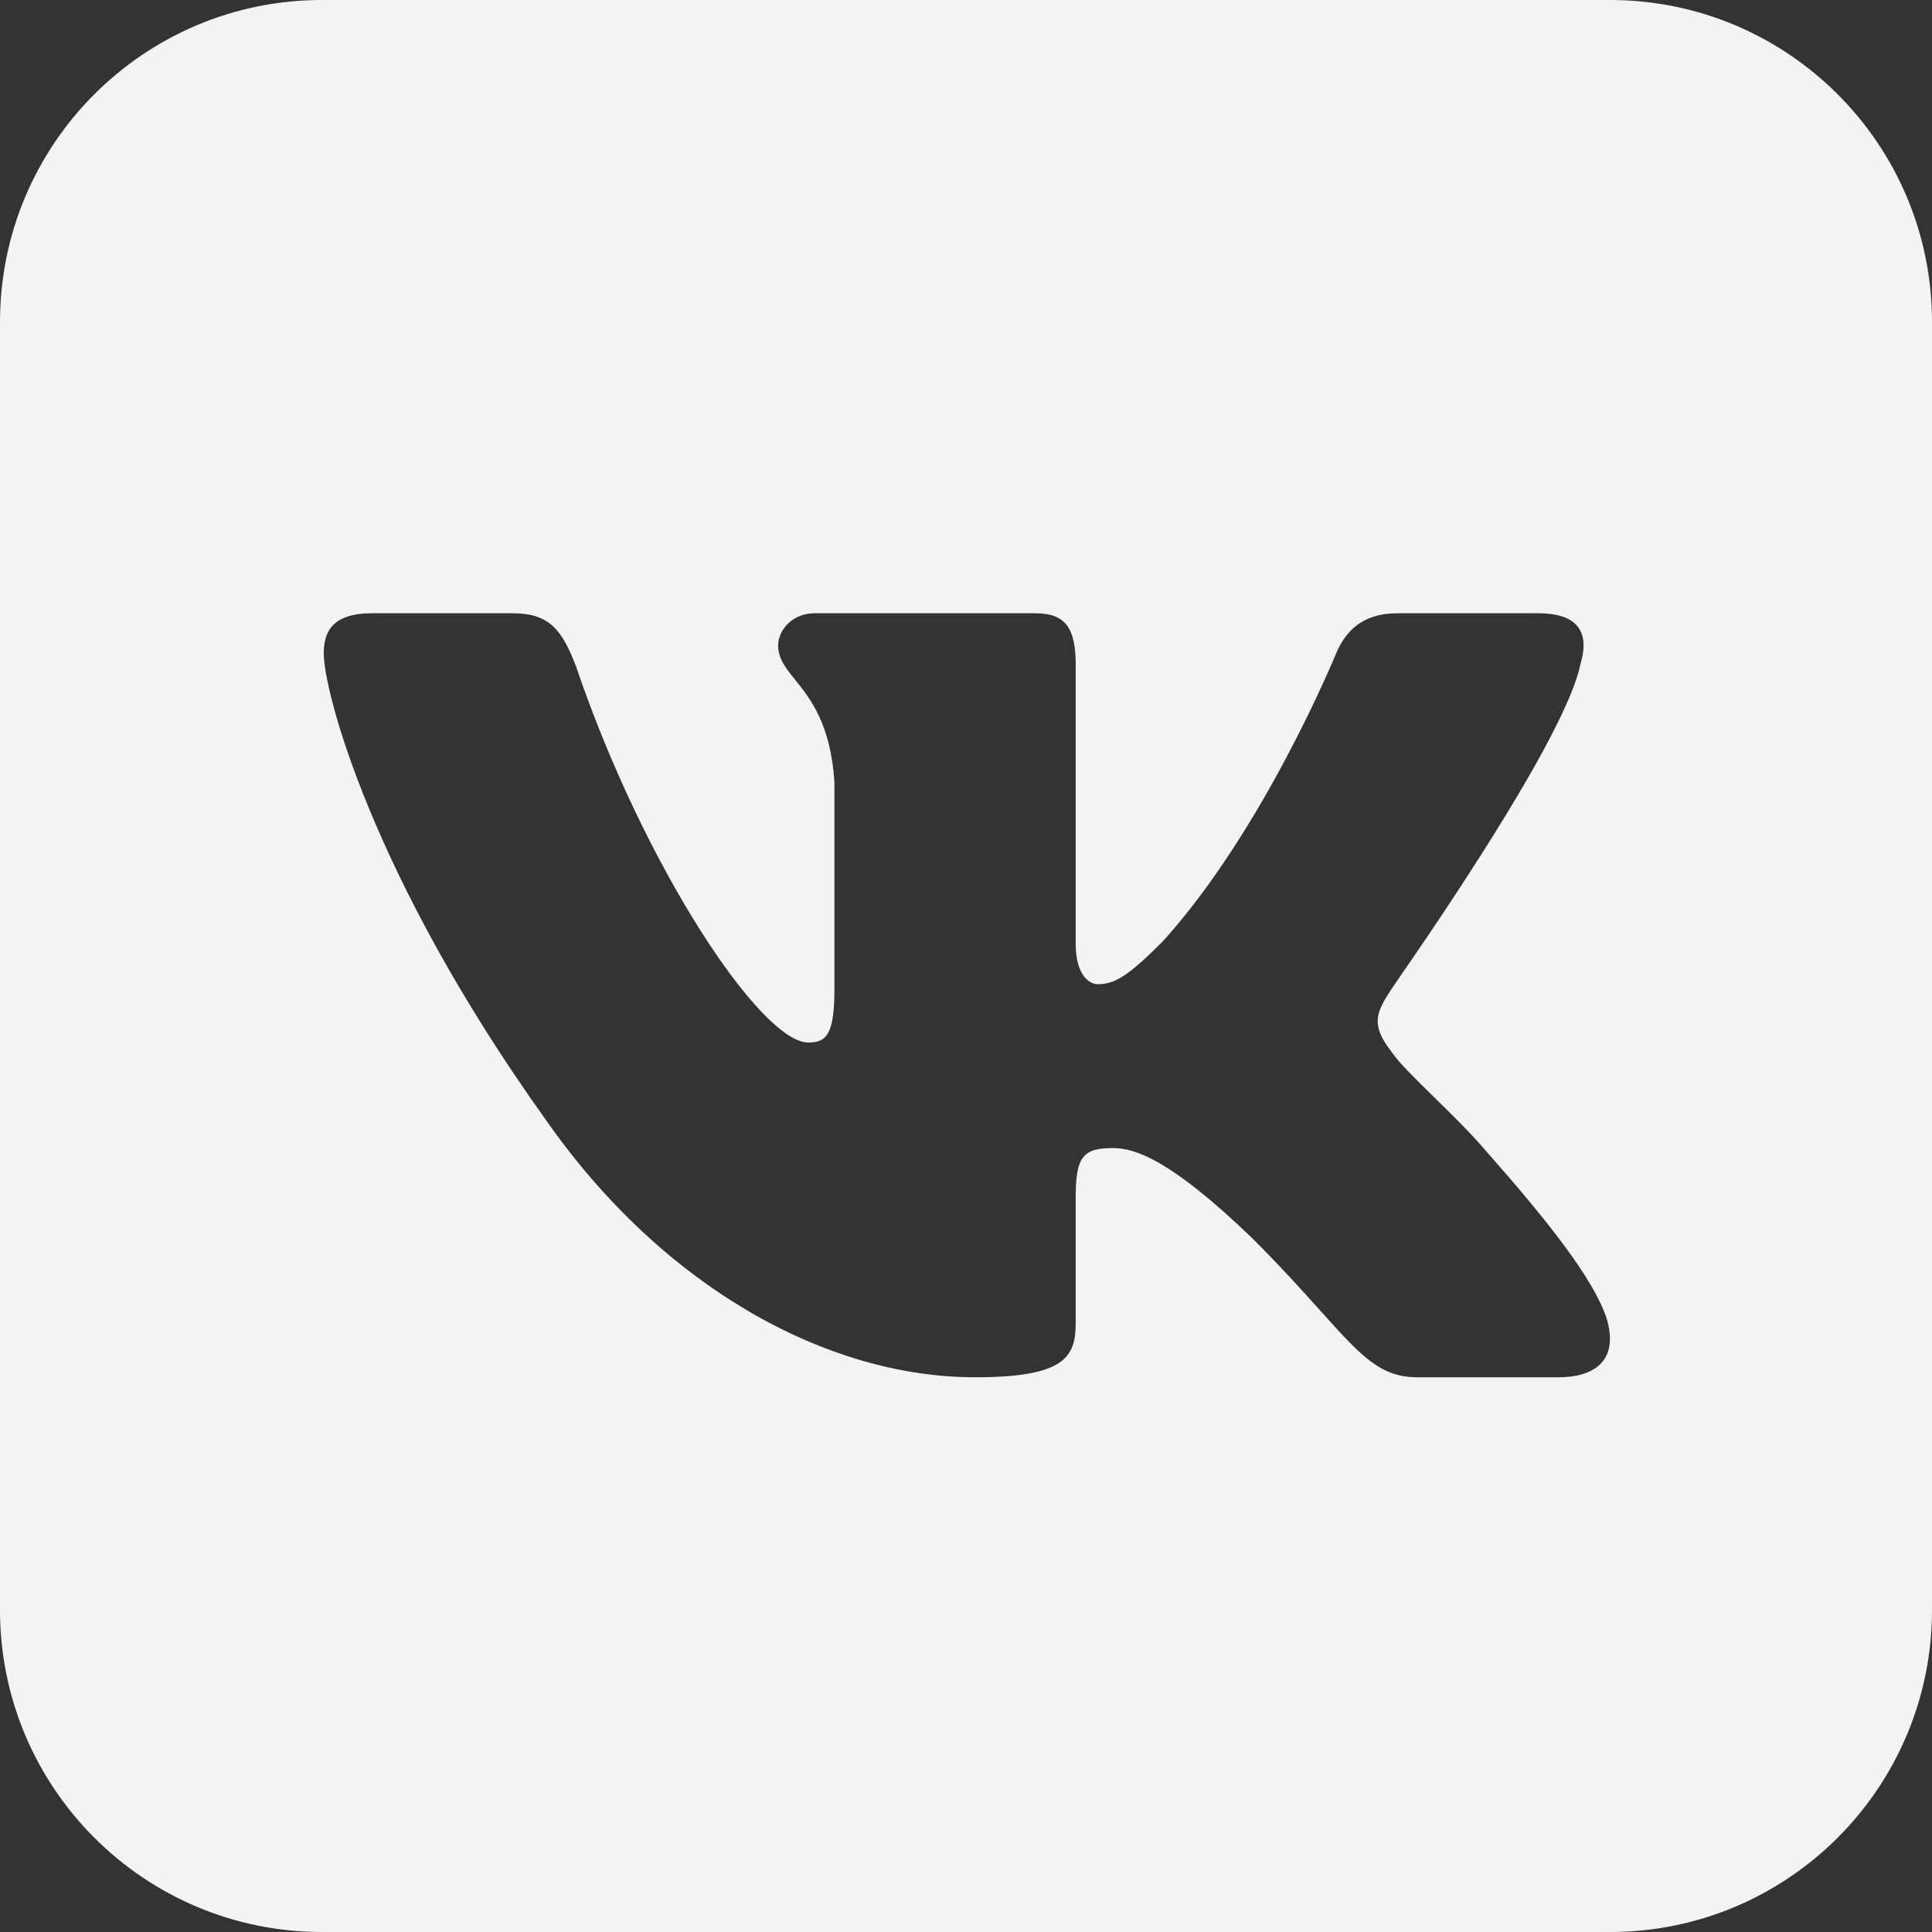 <?xml version="1.0" encoding="UTF-8"?> <svg xmlns="http://www.w3.org/2000/svg" width="96" height="96" viewBox="0 0 96 96" fill="none"><rect x="0" y="0" width="96" height="96" fill="#333333" stroke="none"/> <path fill-rule="evenodd" clip-rule="evenodd" d="M16 0C7.163 0 0 7.163 0 16V80C0 88.837 7.163 96 16 96H80C88.837 96 96 88.837 96 80V16C96 7.163 88.837 0 80 0H16ZM76.429 30.473C78.527 30.473 78.976 31.522 78.527 33.021C77.776 36.639 71.023 46.416 69.458 48.682C69.252 48.981 69.136 49.149 69.136 49.155C68.386 50.304 68.087 50.903 69.136 52.252C69.493 52.788 70.306 53.584 71.236 54.495C72.127 55.367 73.125 56.344 73.931 57.297C76.928 60.694 79.176 63.541 79.825 65.489C80.425 67.437 79.426 68.436 77.428 68.436H70.434C68.579 68.436 67.631 67.382 65.597 65.117C64.729 64.15 63.662 62.963 62.242 61.543C58.096 57.547 56.348 57.047 55.299 57.047C53.85 57.047 53.451 57.447 53.451 59.445V65.739C53.451 67.437 52.901 68.436 48.456 68.436C41.063 68.436 32.921 63.941 27.126 55.649C18.435 43.511 16.087 34.319 16.087 32.471C16.087 31.422 16.486 30.473 18.485 30.473H25.478C27.276 30.473 27.925 31.272 28.625 33.121C32.022 43.111 37.816 51.803 40.164 51.803C41.063 51.803 41.462 51.403 41.462 49.155V38.865C41.278 35.979 40.264 34.716 39.509 33.776C39.036 33.188 38.665 32.726 38.665 32.072C38.665 31.322 39.364 30.473 40.463 30.473H51.453C52.951 30.473 53.451 31.222 53.451 33.021V46.907C53.451 48.406 54.1 48.905 54.55 48.905C55.449 48.905 56.148 48.406 57.797 46.757C62.842 41.163 66.388 32.471 66.388 32.471C66.838 31.422 67.637 30.473 69.435 30.473H76.429Z" fill="#F3F3F4"></path> </svg> 